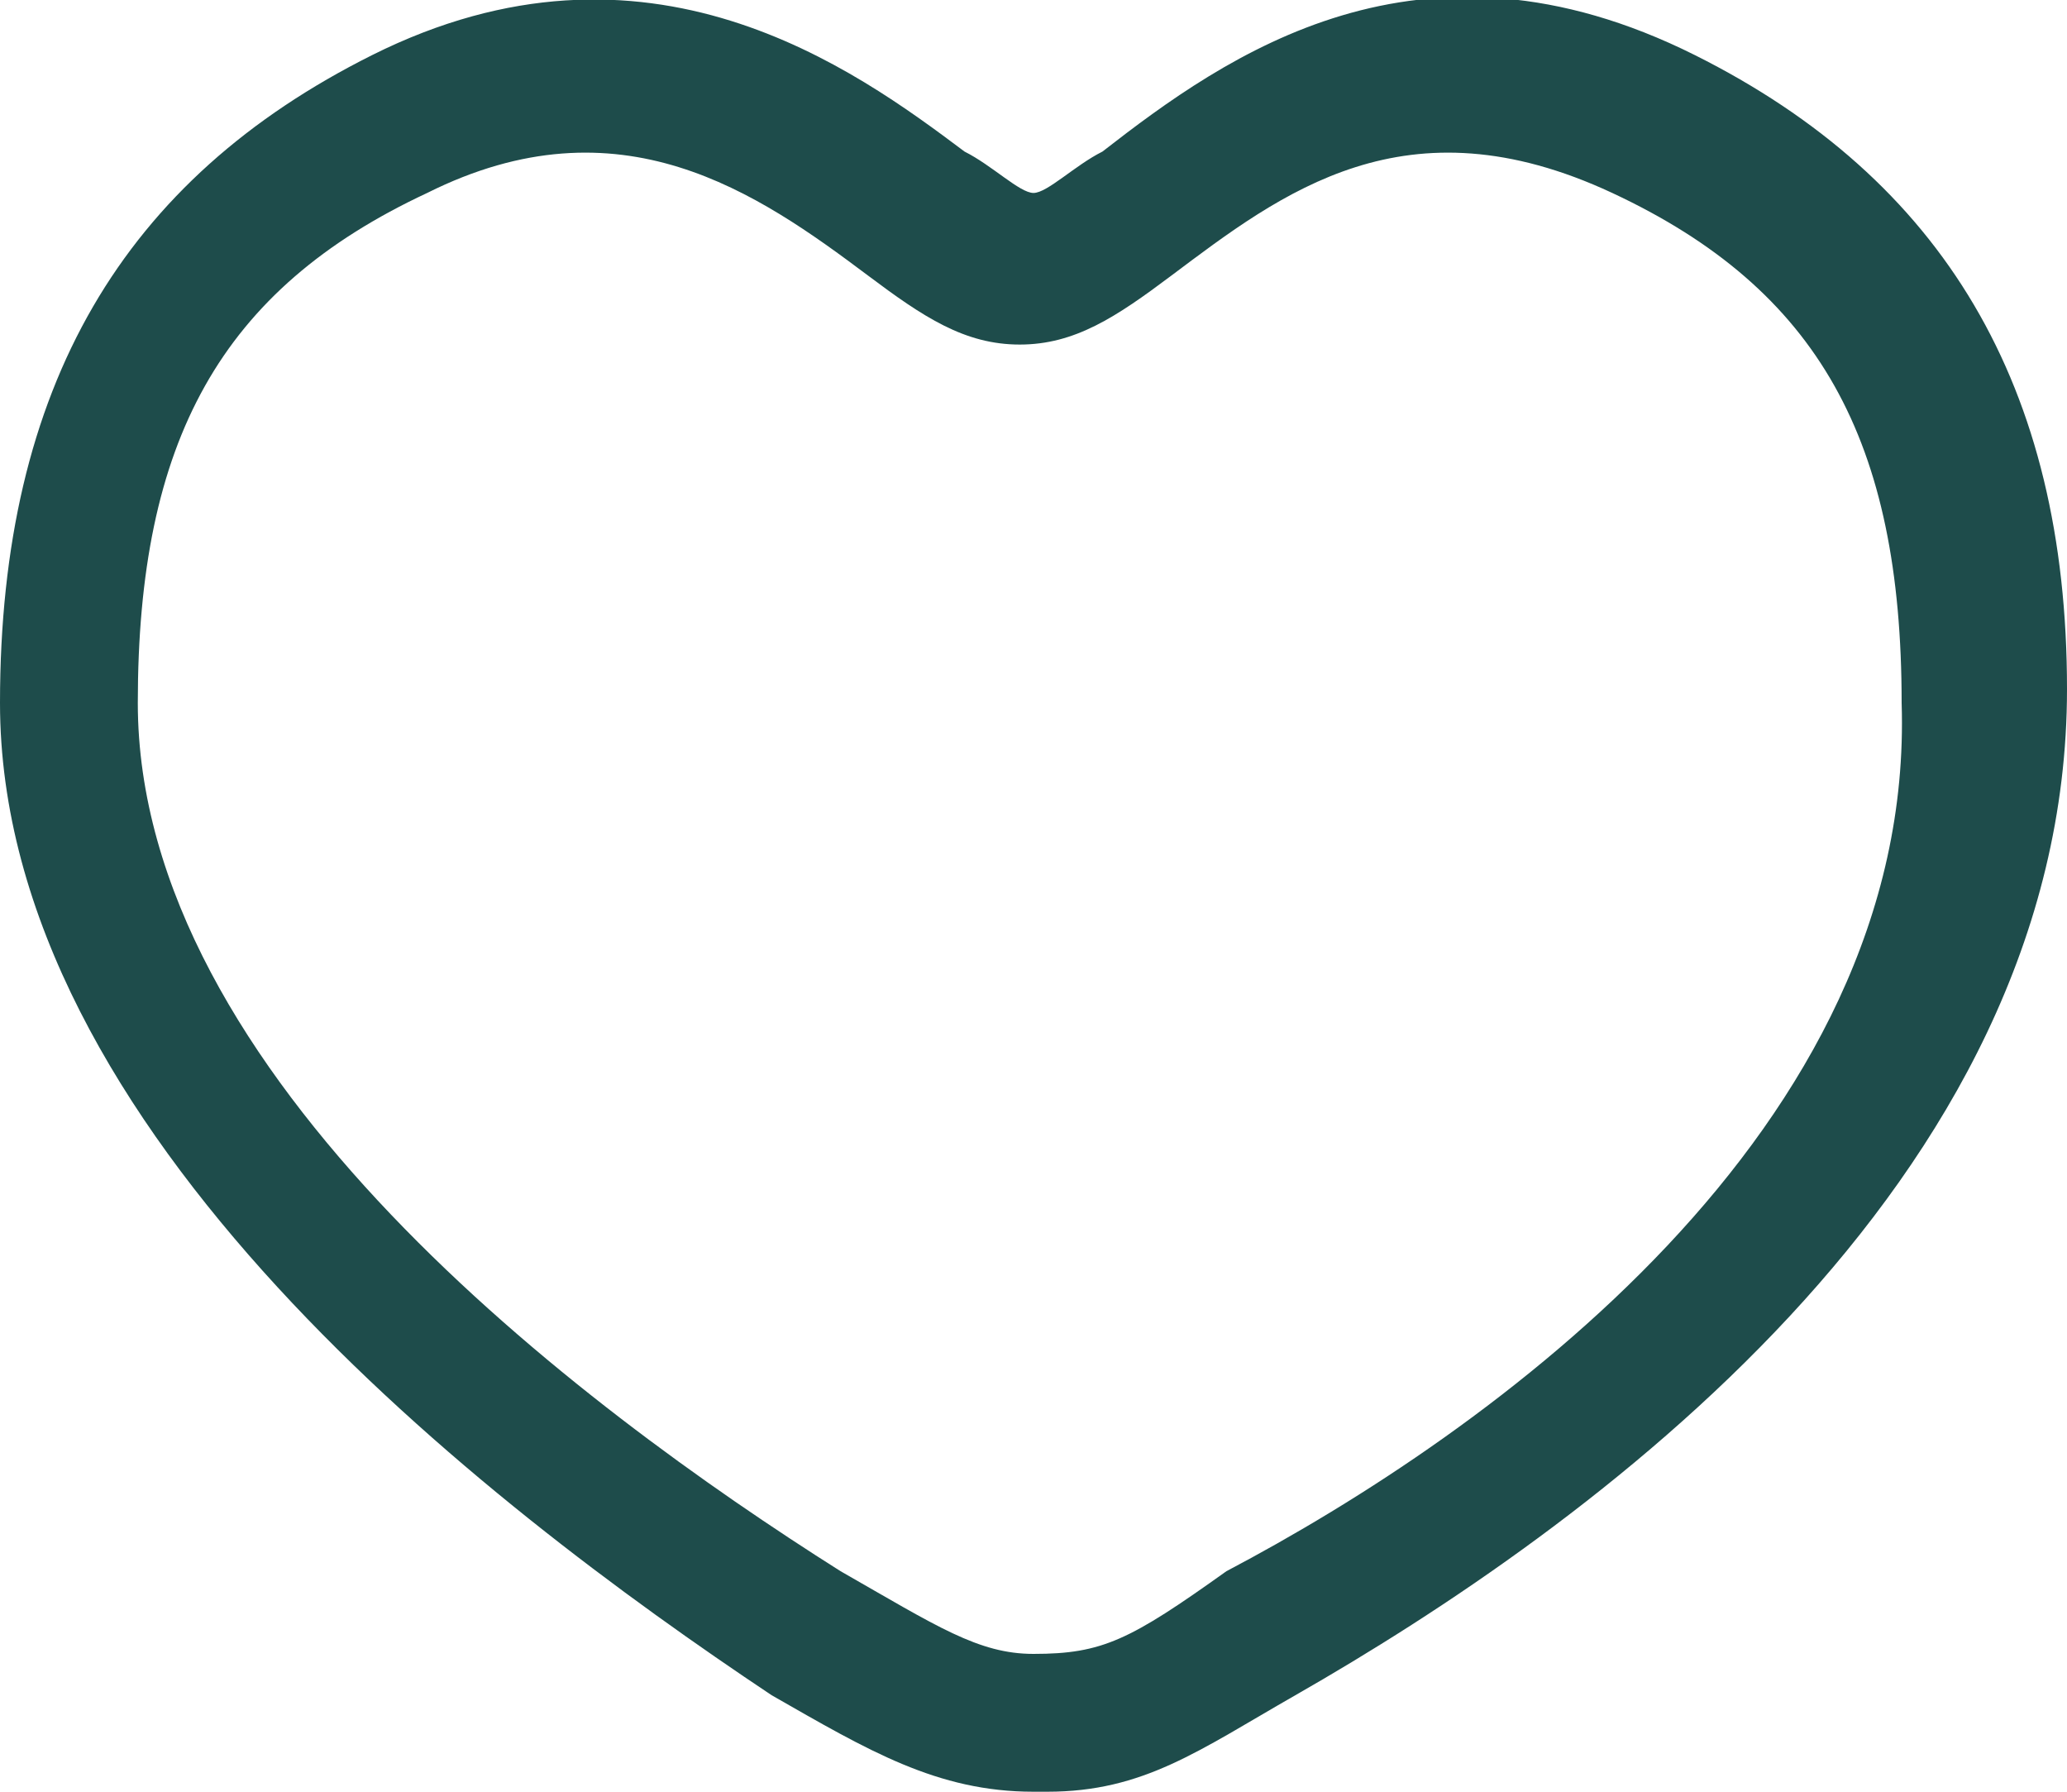 <?xml version="1.0" encoding="UTF-8"?>
<!-- Generator: Adobe Illustrator 28.2.0, SVG Export Plug-In . SVG Version: 6.00 Build 0)  -->
<svg xmlns="http://www.w3.org/2000/svg" xmlns:xlink="http://www.w3.org/1999/xlink" version="1.1" id="Layer_1" x="0px" y="0px" viewBox="0 0 15 13" style="enable-background:new 0 0 15 13;" xml:space="preserve">
<style type="text/css">
	.st0{fill:#1E4C4B;}
</style>
<path class="st0" d="M12.3,0.4c-2-1-3.4,0-4.3,0.7C7.8,1.2,7.6,1.4,7.5,1.4C7.4,1.4,7.2,1.2,7,1.1C6.2,0.5,4.7-0.6,2.7,0.4  C0.9,1.3,0,2.8,0,5.1c0,3.1,3.5,5.8,5.6,7.2C6.3,12.7,6.8,13,7.5,13c0,0,0.1,0,0.1,0c0.7,0,1.1-0.3,1.8-0.7c2.1-1.2,5.6-3.7,5.6-7.3  C15,2.8,14.1,1.3,12.3,0.4z M8.9,11.4C8.2,11.9,8,12,7.5,12c-0.4,0-0.7-0.2-1.4-0.6c-1.9-1.2-5.1-3.6-5.1-6.3c0-1.9,0.6-3,2.1-3.7  c1.4-0.7,2.4,0,3.2,0.6c0.4,0.3,0.7,0.5,1.1,0.5s0.7-0.2,1.1-0.5c0.8-0.6,1.7-1.3,3.2-0.6c1.5,0.7,2.1,1.8,2.1,3.7  C13.9,8.2,10.8,10.4,8.9,11.4z"></path>
</svg>
